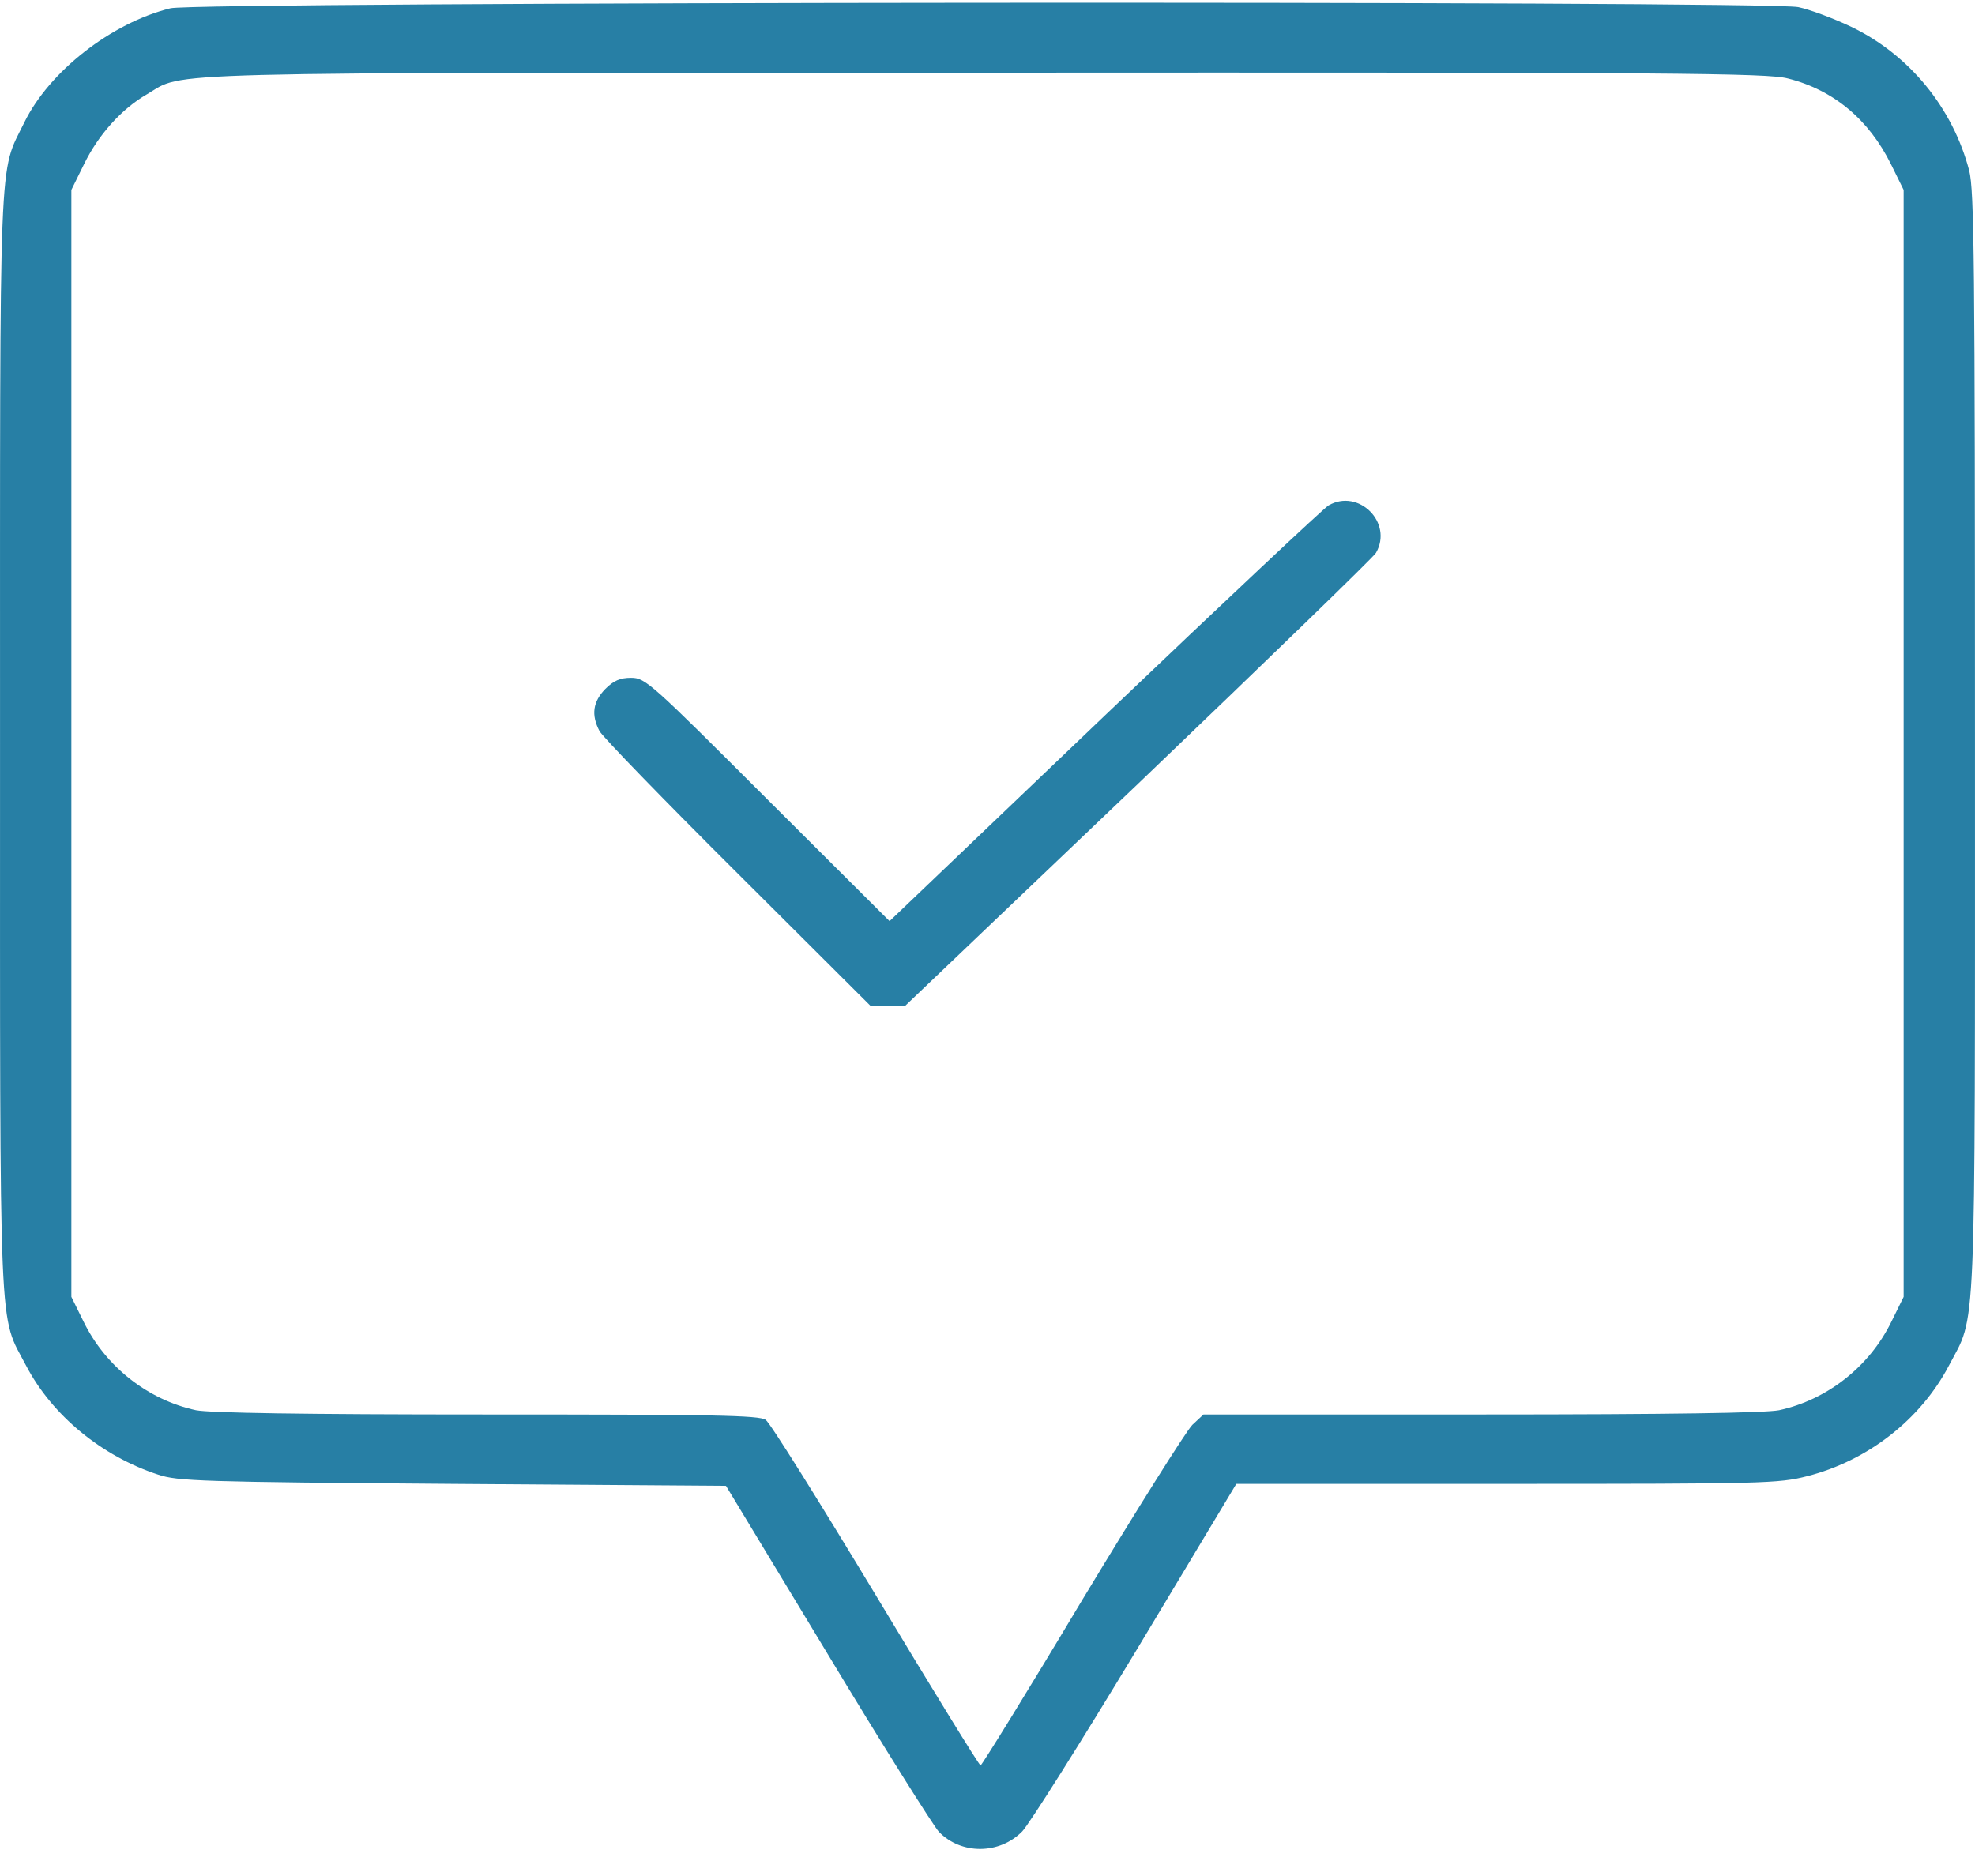 <svg xmlns="http://www.w3.org/2000/svg" width="60" height="57" viewBox="0 0 60 57" fill="none"><path d="M5.18 0.251C3.387 0.696 1.501 2.161 0.739 3.72C-0.046 5.325 0.001 4.165 0.001 22.587C0.001 41.137 -0.046 39.883 0.797 41.5C1.583 43 3.083 44.242 4.805 44.805C5.391 45.004 6.141 45.028 13.746 45.086L22.055 45.145L25.137 50.242C26.824 53.043 28.359 55.48 28.523 55.656C29.203 56.359 30.363 56.348 31.055 55.645C31.277 55.41 32.836 52.938 34.512 50.16L37.559 45.086H45.773C53.59 45.086 54.035 45.074 54.902 44.852C56.742 44.383 58.347 43.129 59.203 41.5C60.046 39.883 59.999 41.137 59.999 22.587C59.999 7.903 59.976 5.794 59.824 5.184C59.32 3.263 57.996 1.657 56.238 0.813C55.699 0.556 54.972 0.286 54.632 0.216C53.66 0.017 6.012 0.052 5.18 0.251ZM54.316 2.384C55.711 2.735 56.777 3.638 57.445 4.985L57.832 5.77V22.587V39.403L57.457 40.164C56.789 41.524 55.511 42.531 54.047 42.848C53.625 42.93 50.8 42.977 45 42.977H36.562L36.223 43.293C36.035 43.481 34.535 45.871 32.871 48.625C31.219 51.391 29.824 53.641 29.789 53.641C29.742 53.629 28.313 51.309 26.602 48.461C24.891 45.625 23.391 43.223 23.262 43.141C23.074 43 21.633 42.977 14.801 42.977C9.153 42.977 6.375 42.93 5.954 42.848C4.489 42.531 3.211 41.524 2.543 40.164L2.168 39.403V22.587V5.77L2.555 4.985C2.989 4.095 3.692 3.309 4.465 2.864C5.637 2.173 4.161 2.208 29.941 2.208C50.988 2.196 53.695 2.22 54.316 2.384Z" fill="#277FA5"></path><path d="M40.36 15.356C40.22 15.438 37.161 18.309 33.563 21.742L27.025 27.988L23.322 24.297C19.771 20.746 19.607 20.594 19.173 20.594C18.845 20.594 18.646 20.676 18.388 20.934C18.013 21.32 17.954 21.719 18.212 22.211C18.306 22.387 20.193 24.332 22.407 26.535L26.439 30.555H26.978H27.505L34.583 23.805C38.474 20.078 41.72 16.938 41.802 16.797C42.329 15.883 41.274 14.828 40.36 15.356Z" fill="#277FA5"></path></svg>